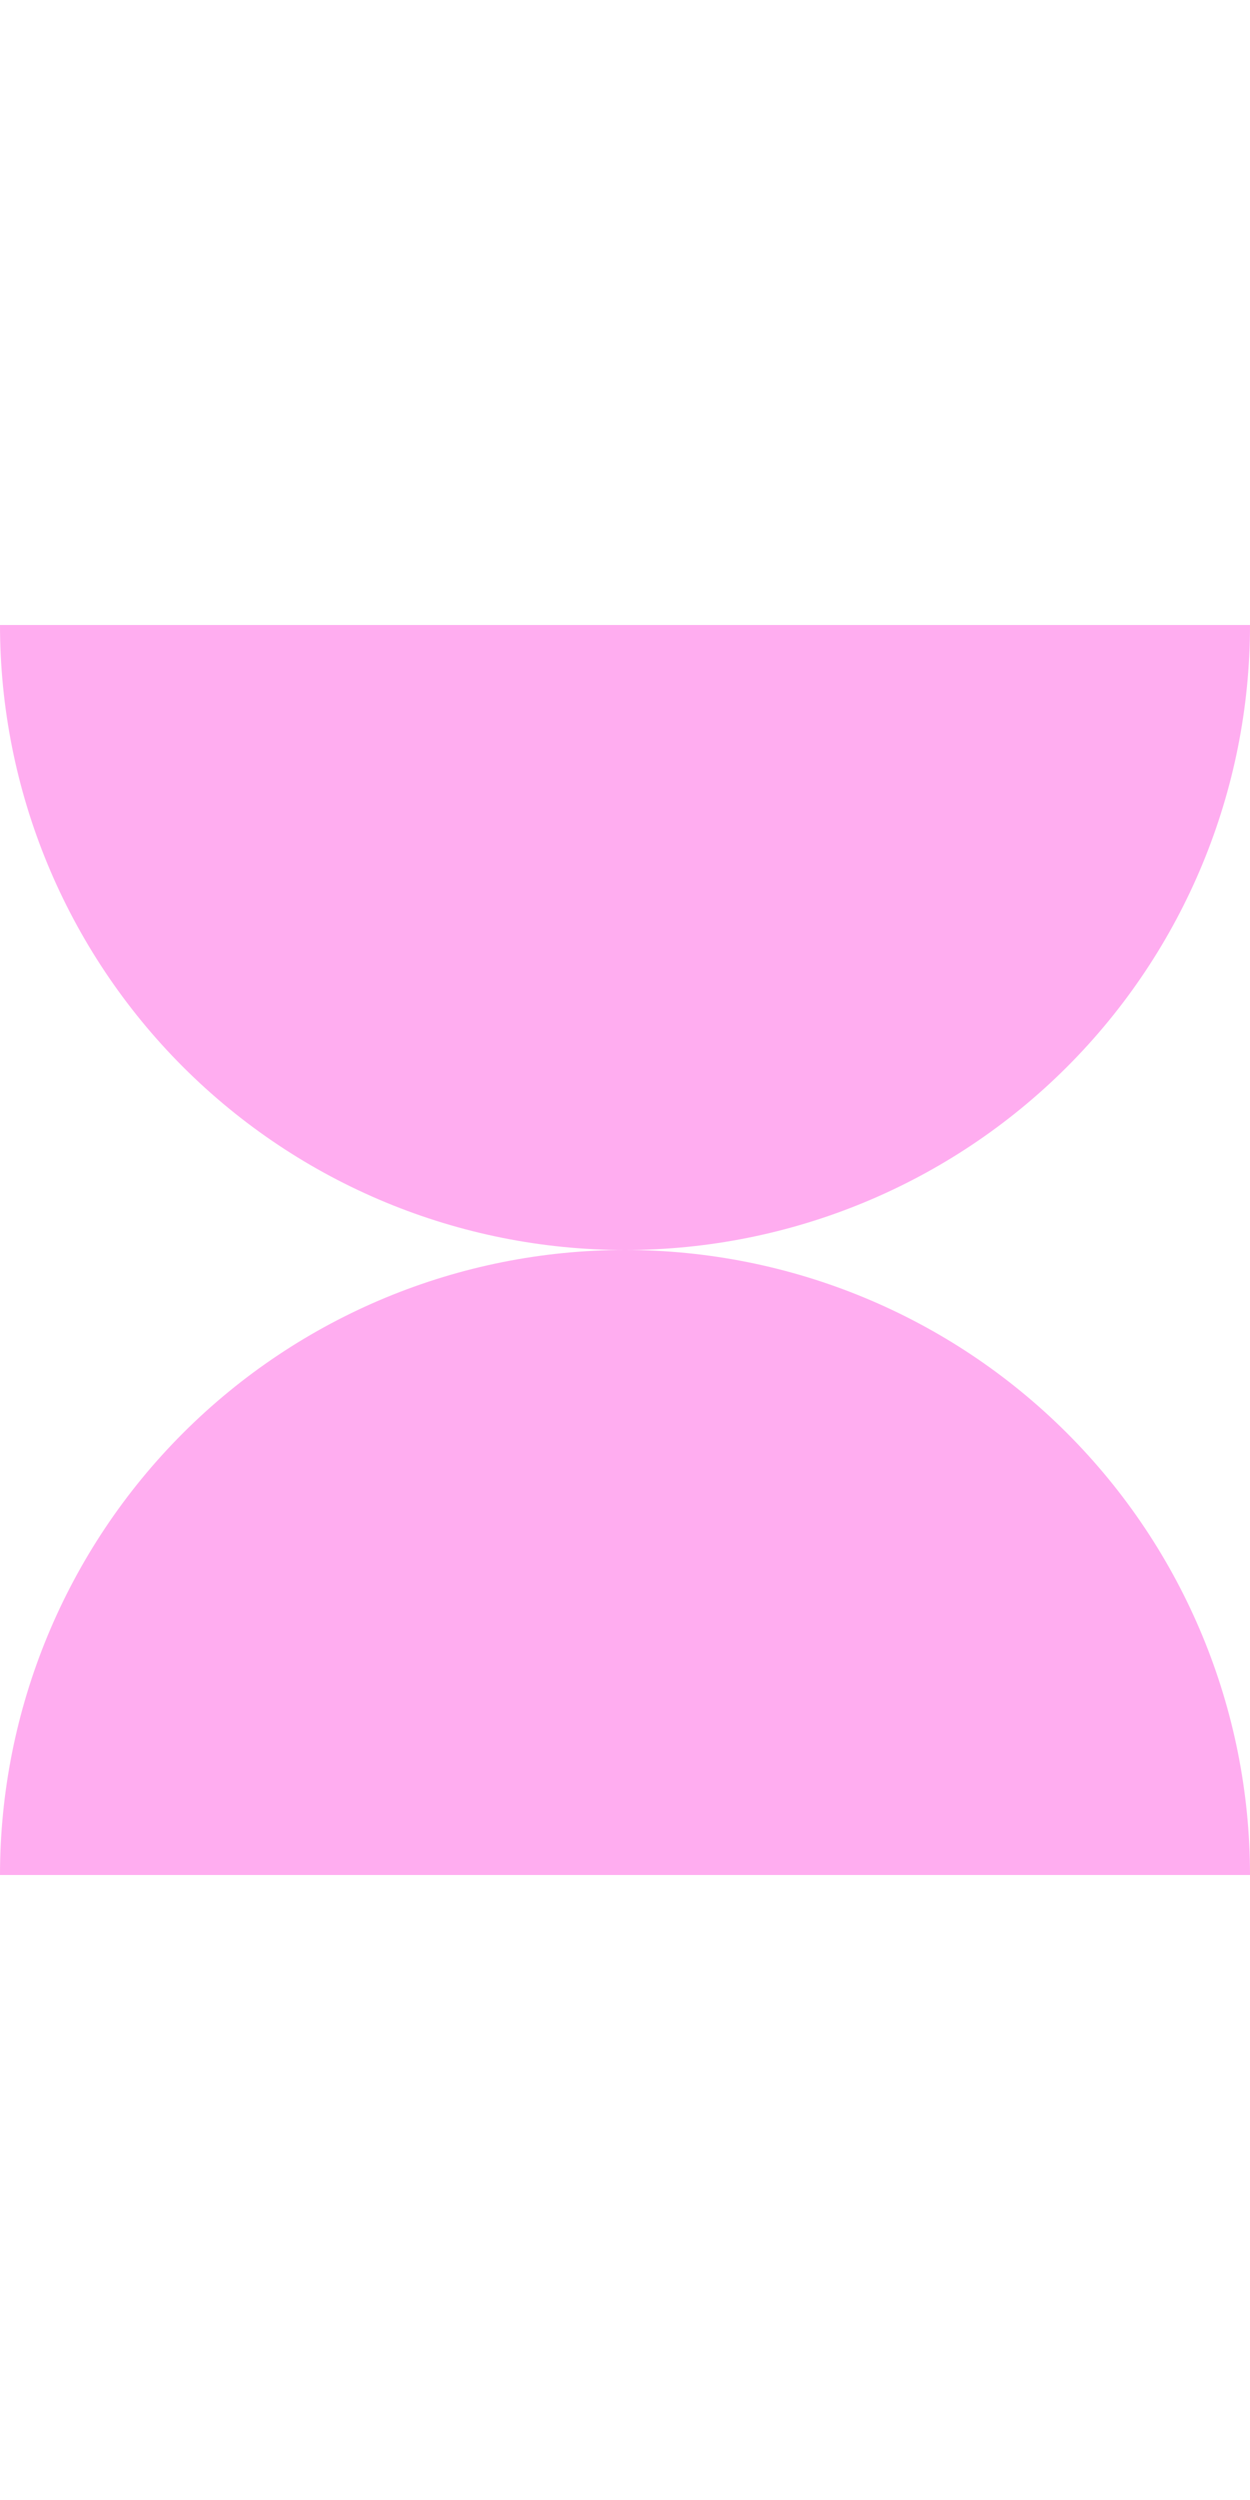 <?xml version="1.0" encoding="UTF-8"?> <svg xmlns="http://www.w3.org/2000/svg" width="139" height="278" viewBox="0 0 139 278" fill="none"> <path d="M139 69.5C139 87.933 131.678 105.61 118.644 118.644C105.61 131.678 87.933 139 69.5 139C51.068 139 33.39 131.678 20.356 118.644C7.322 105.61 2.78324e-06 87.933 0 69.5L69.5 69.5H139Z" fill="#FFADF0"></path> <path d="M0 208.5C0 190.067 7.322 172.39 20.356 159.356C33.39 146.322 51.068 139 69.5 139C87.933 139 105.61 146.322 118.644 159.356C131.678 172.39 139 190.067 139 208.5L69.5 208.5L0 208.5Z" fill="#FFADF0"></path> </svg> 